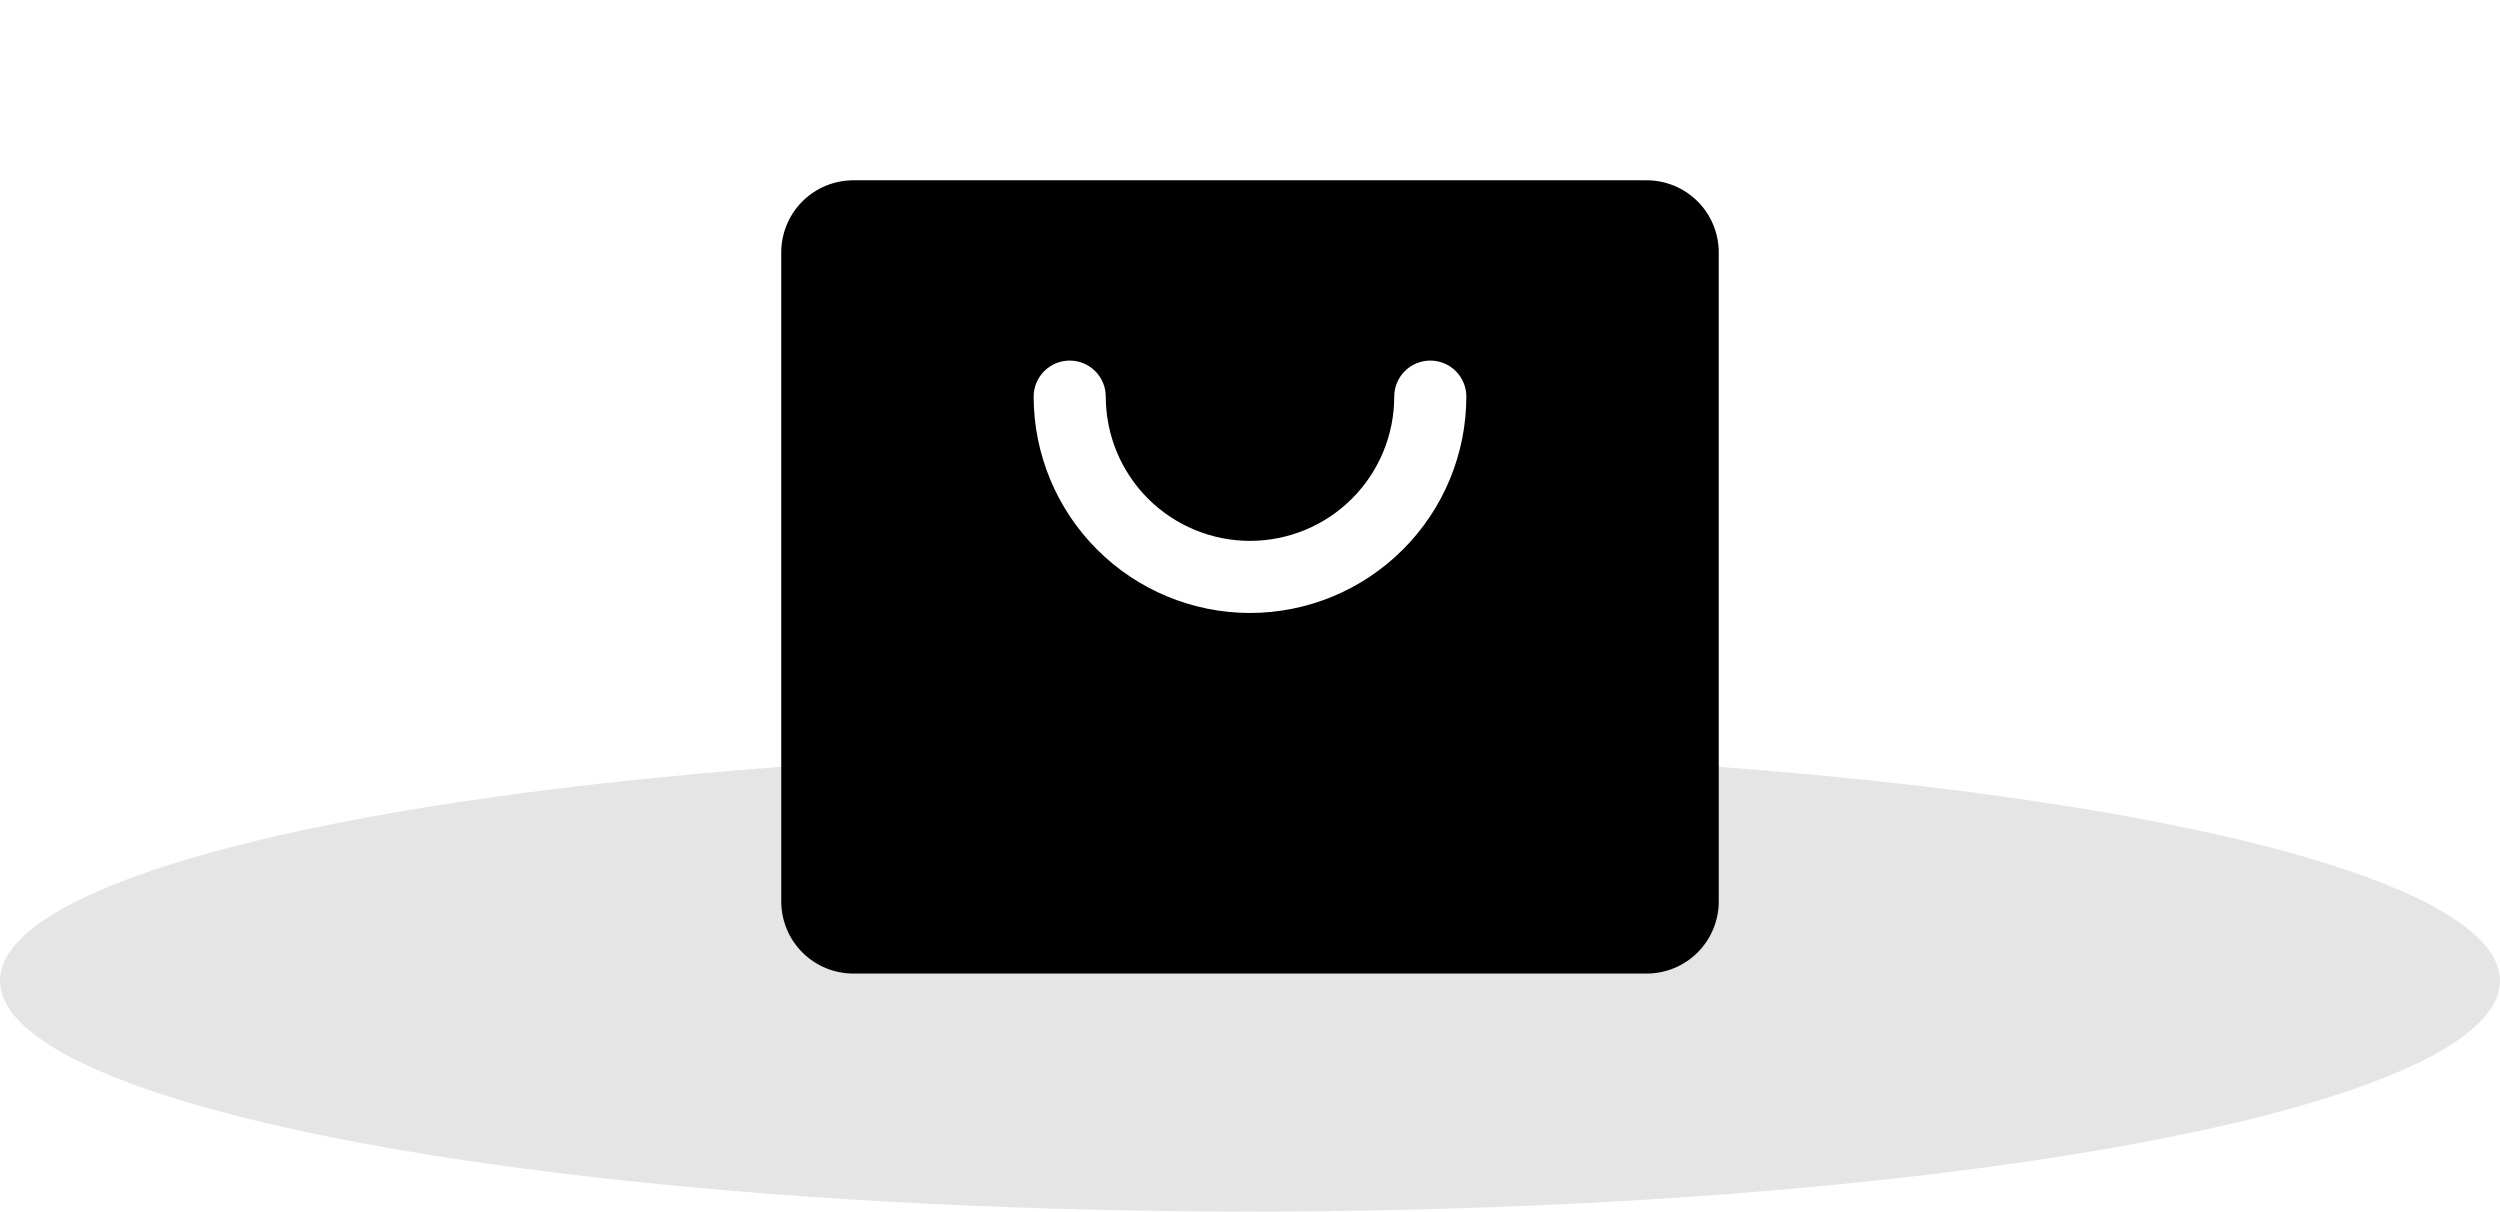 <svg width="260" height="126" viewBox="0 0 260 126" fill="none" xmlns="http://www.w3.org/2000/svg">
<ellipse cx="130" cy="102" rx="130" ry="24" fill="#E5E5E5"/>
<path d="M171.25 18.75H88.75C86.761 18.75 84.853 19.54 83.447 20.947C82.04 22.353 81.25 24.261 81.25 26.25V93.75C81.25 95.739 82.04 97.647 83.447 99.053C84.853 100.46 86.761 101.25 88.75 101.25H171.25C173.239 101.25 175.147 100.46 176.553 99.053C177.96 97.647 178.75 95.739 178.75 93.75V26.25C178.75 24.261 177.96 22.353 176.553 20.947C175.147 19.54 173.239 18.75 171.25 18.75ZM130 63.75C124.035 63.744 118.315 61.371 114.097 57.153C109.879 52.935 107.506 47.215 107.5 41.25C107.5 40.255 107.895 39.302 108.598 38.598C109.302 37.895 110.255 37.5 111.25 37.5C112.245 37.5 113.198 37.895 113.902 38.598C114.605 39.302 115 40.255 115 41.25C115 45.228 116.58 49.044 119.393 51.857C122.206 54.67 126.022 56.25 130 56.25C133.978 56.25 137.794 54.67 140.607 51.857C143.42 49.044 145 45.228 145 41.25C145 40.255 145.395 39.302 146.098 38.598C146.802 37.895 147.755 37.5 148.75 37.5C149.745 37.5 150.698 37.895 151.402 38.598C152.105 39.302 152.5 40.255 152.5 41.25C152.494 47.215 150.121 52.935 145.903 57.153C141.685 61.371 135.965 63.744 130 63.75Z" fill="black"/>
</svg>

